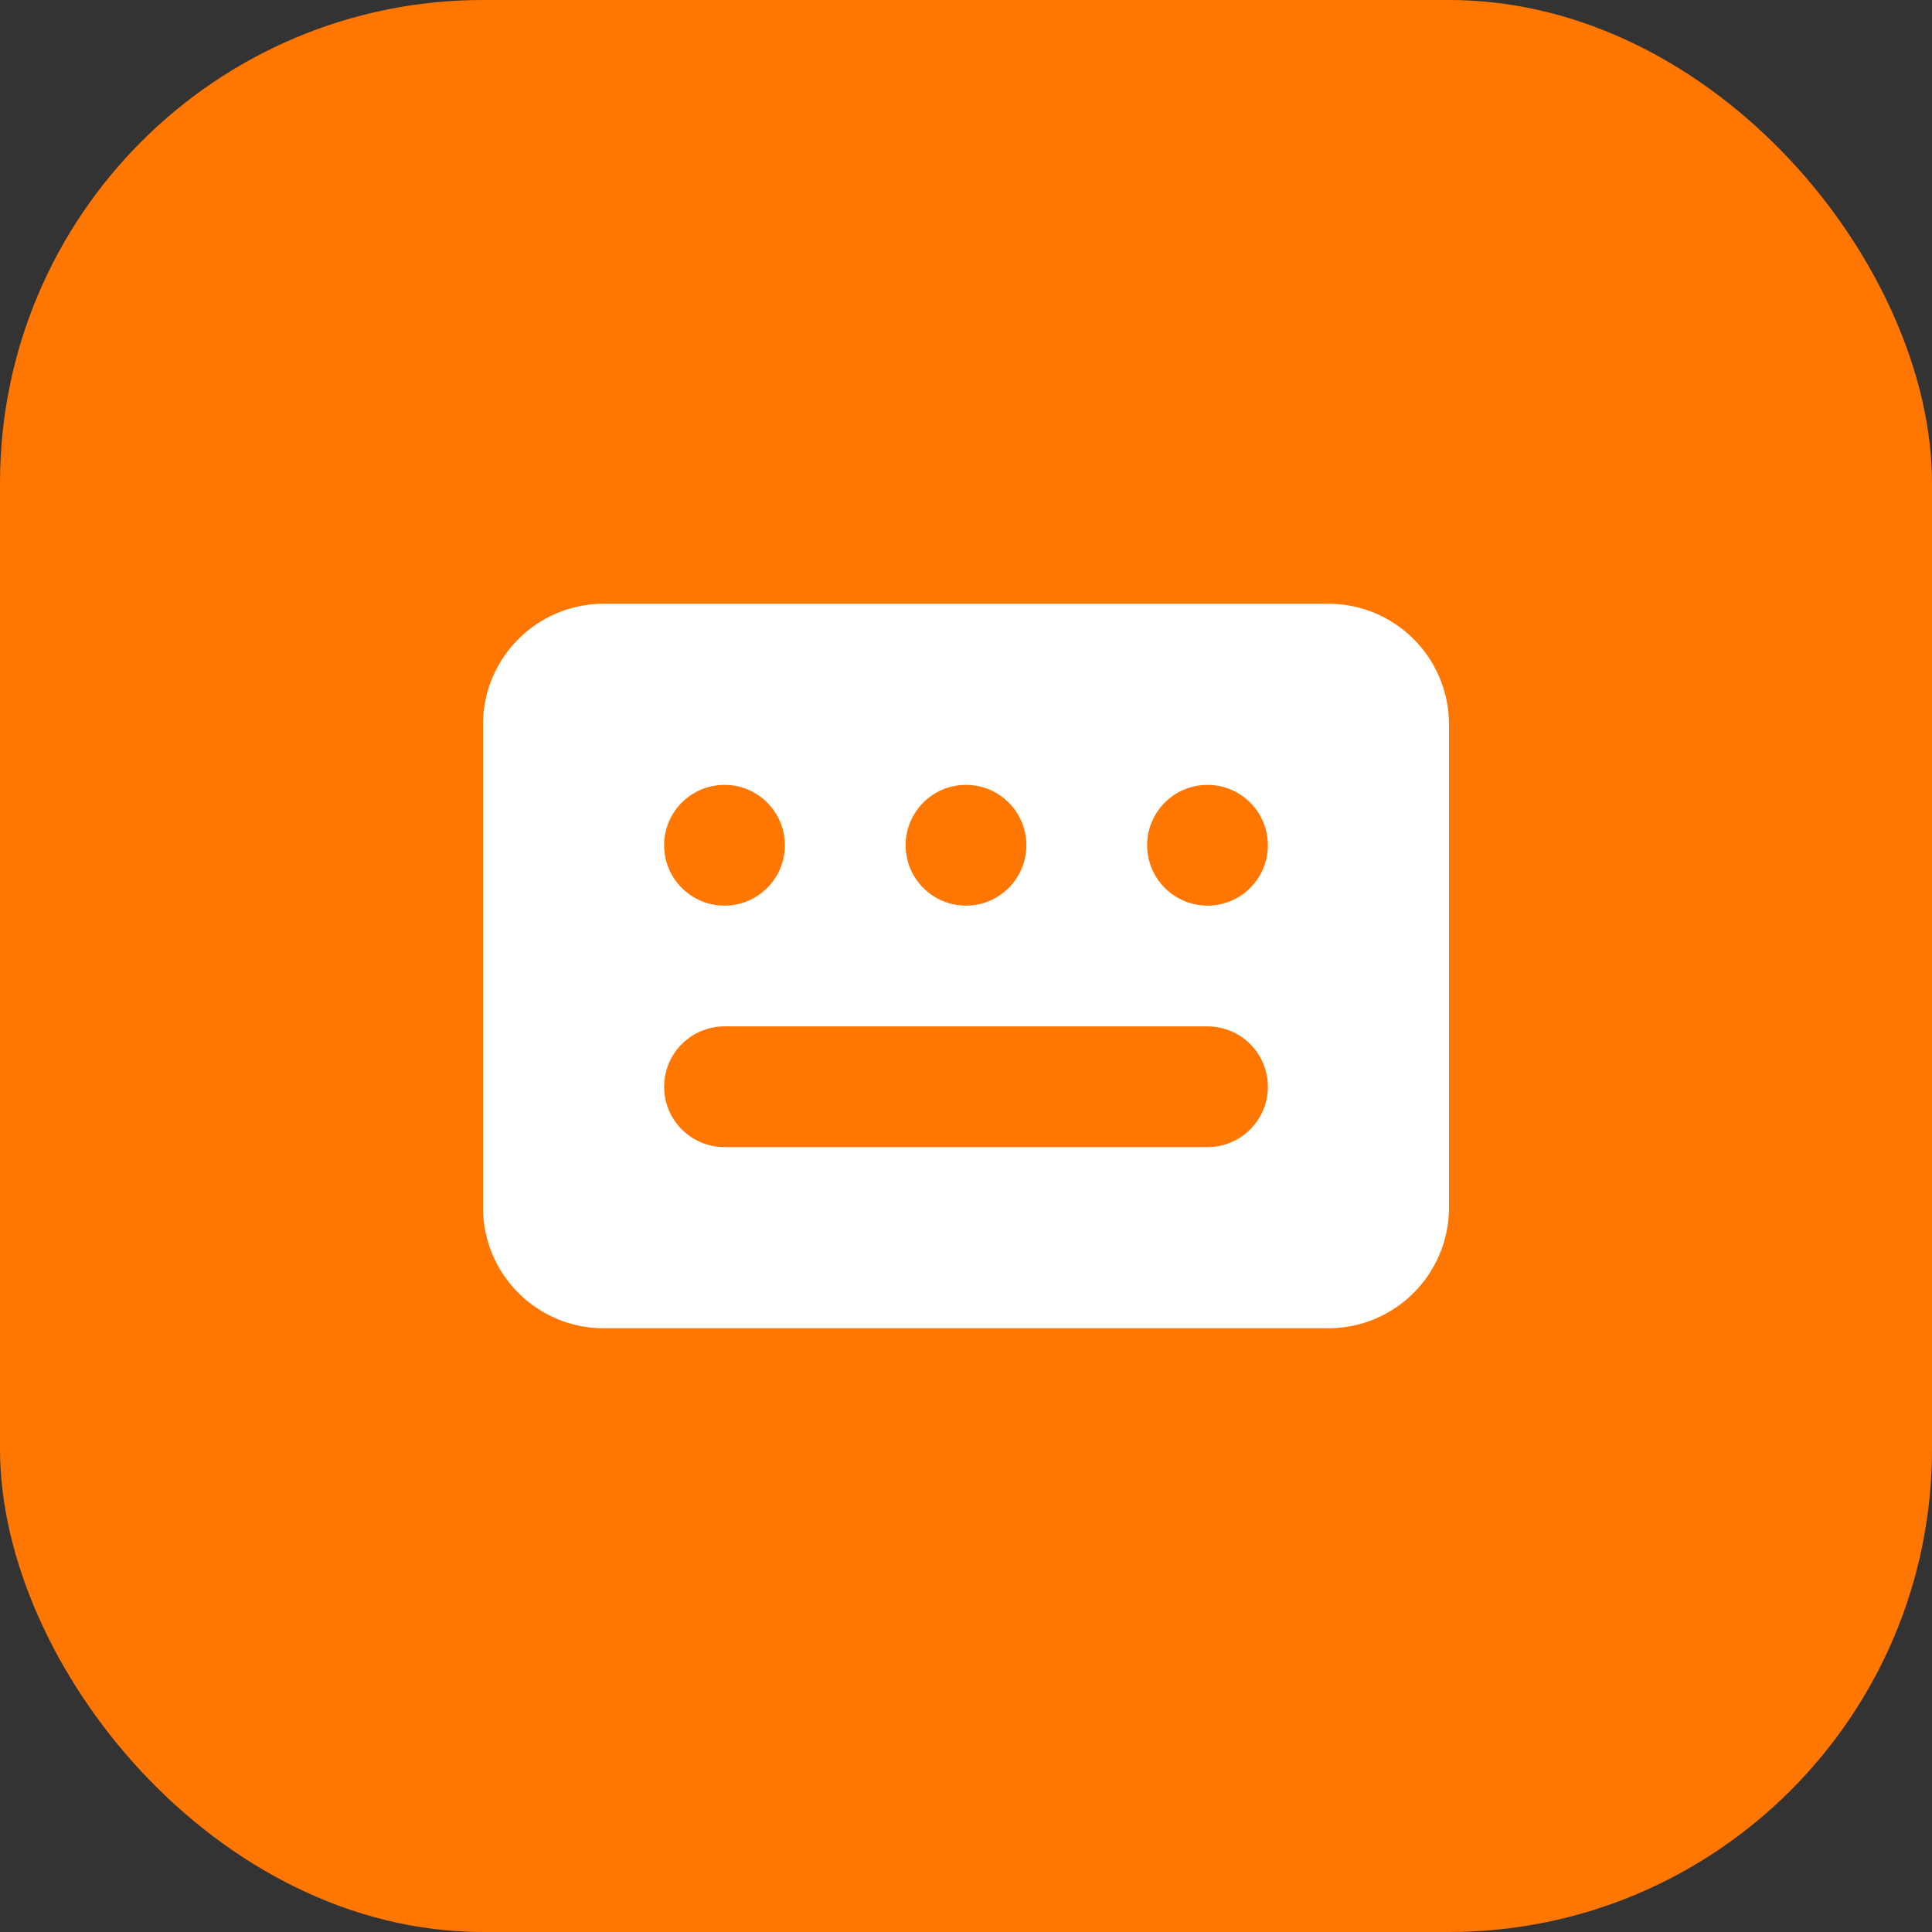 <svg width="32" height="32" viewBox="0 0 32 32" fill="none" xmlns="http://www.w3.org/2000/svg">
<rect x="0" y="0" width="32" height="32" fill="#333333" stroke="none"/>
<rect width="32" height="32" rx="8" fill="#FF7700"/>
<path d="M8 12C8 10.895 8.895 10 10 10H22C23.105 10 24 10.895 24 12V20C24 21.105 23.105 22 22 22H10C8.895 22 8 21.105 8 20V12Z" fill="white"/>
<circle cx="12" cy="14" r="1" fill="#FF7700"/>
<circle cx="16" cy="14" r="1" fill="#FF7700"/>
<circle cx="20" cy="14" r="1" fill="#FF7700"/>
<path d="M12 18H20" stroke="#FF7700" stroke-width="2" stroke-linecap="round"/>
</svg>
